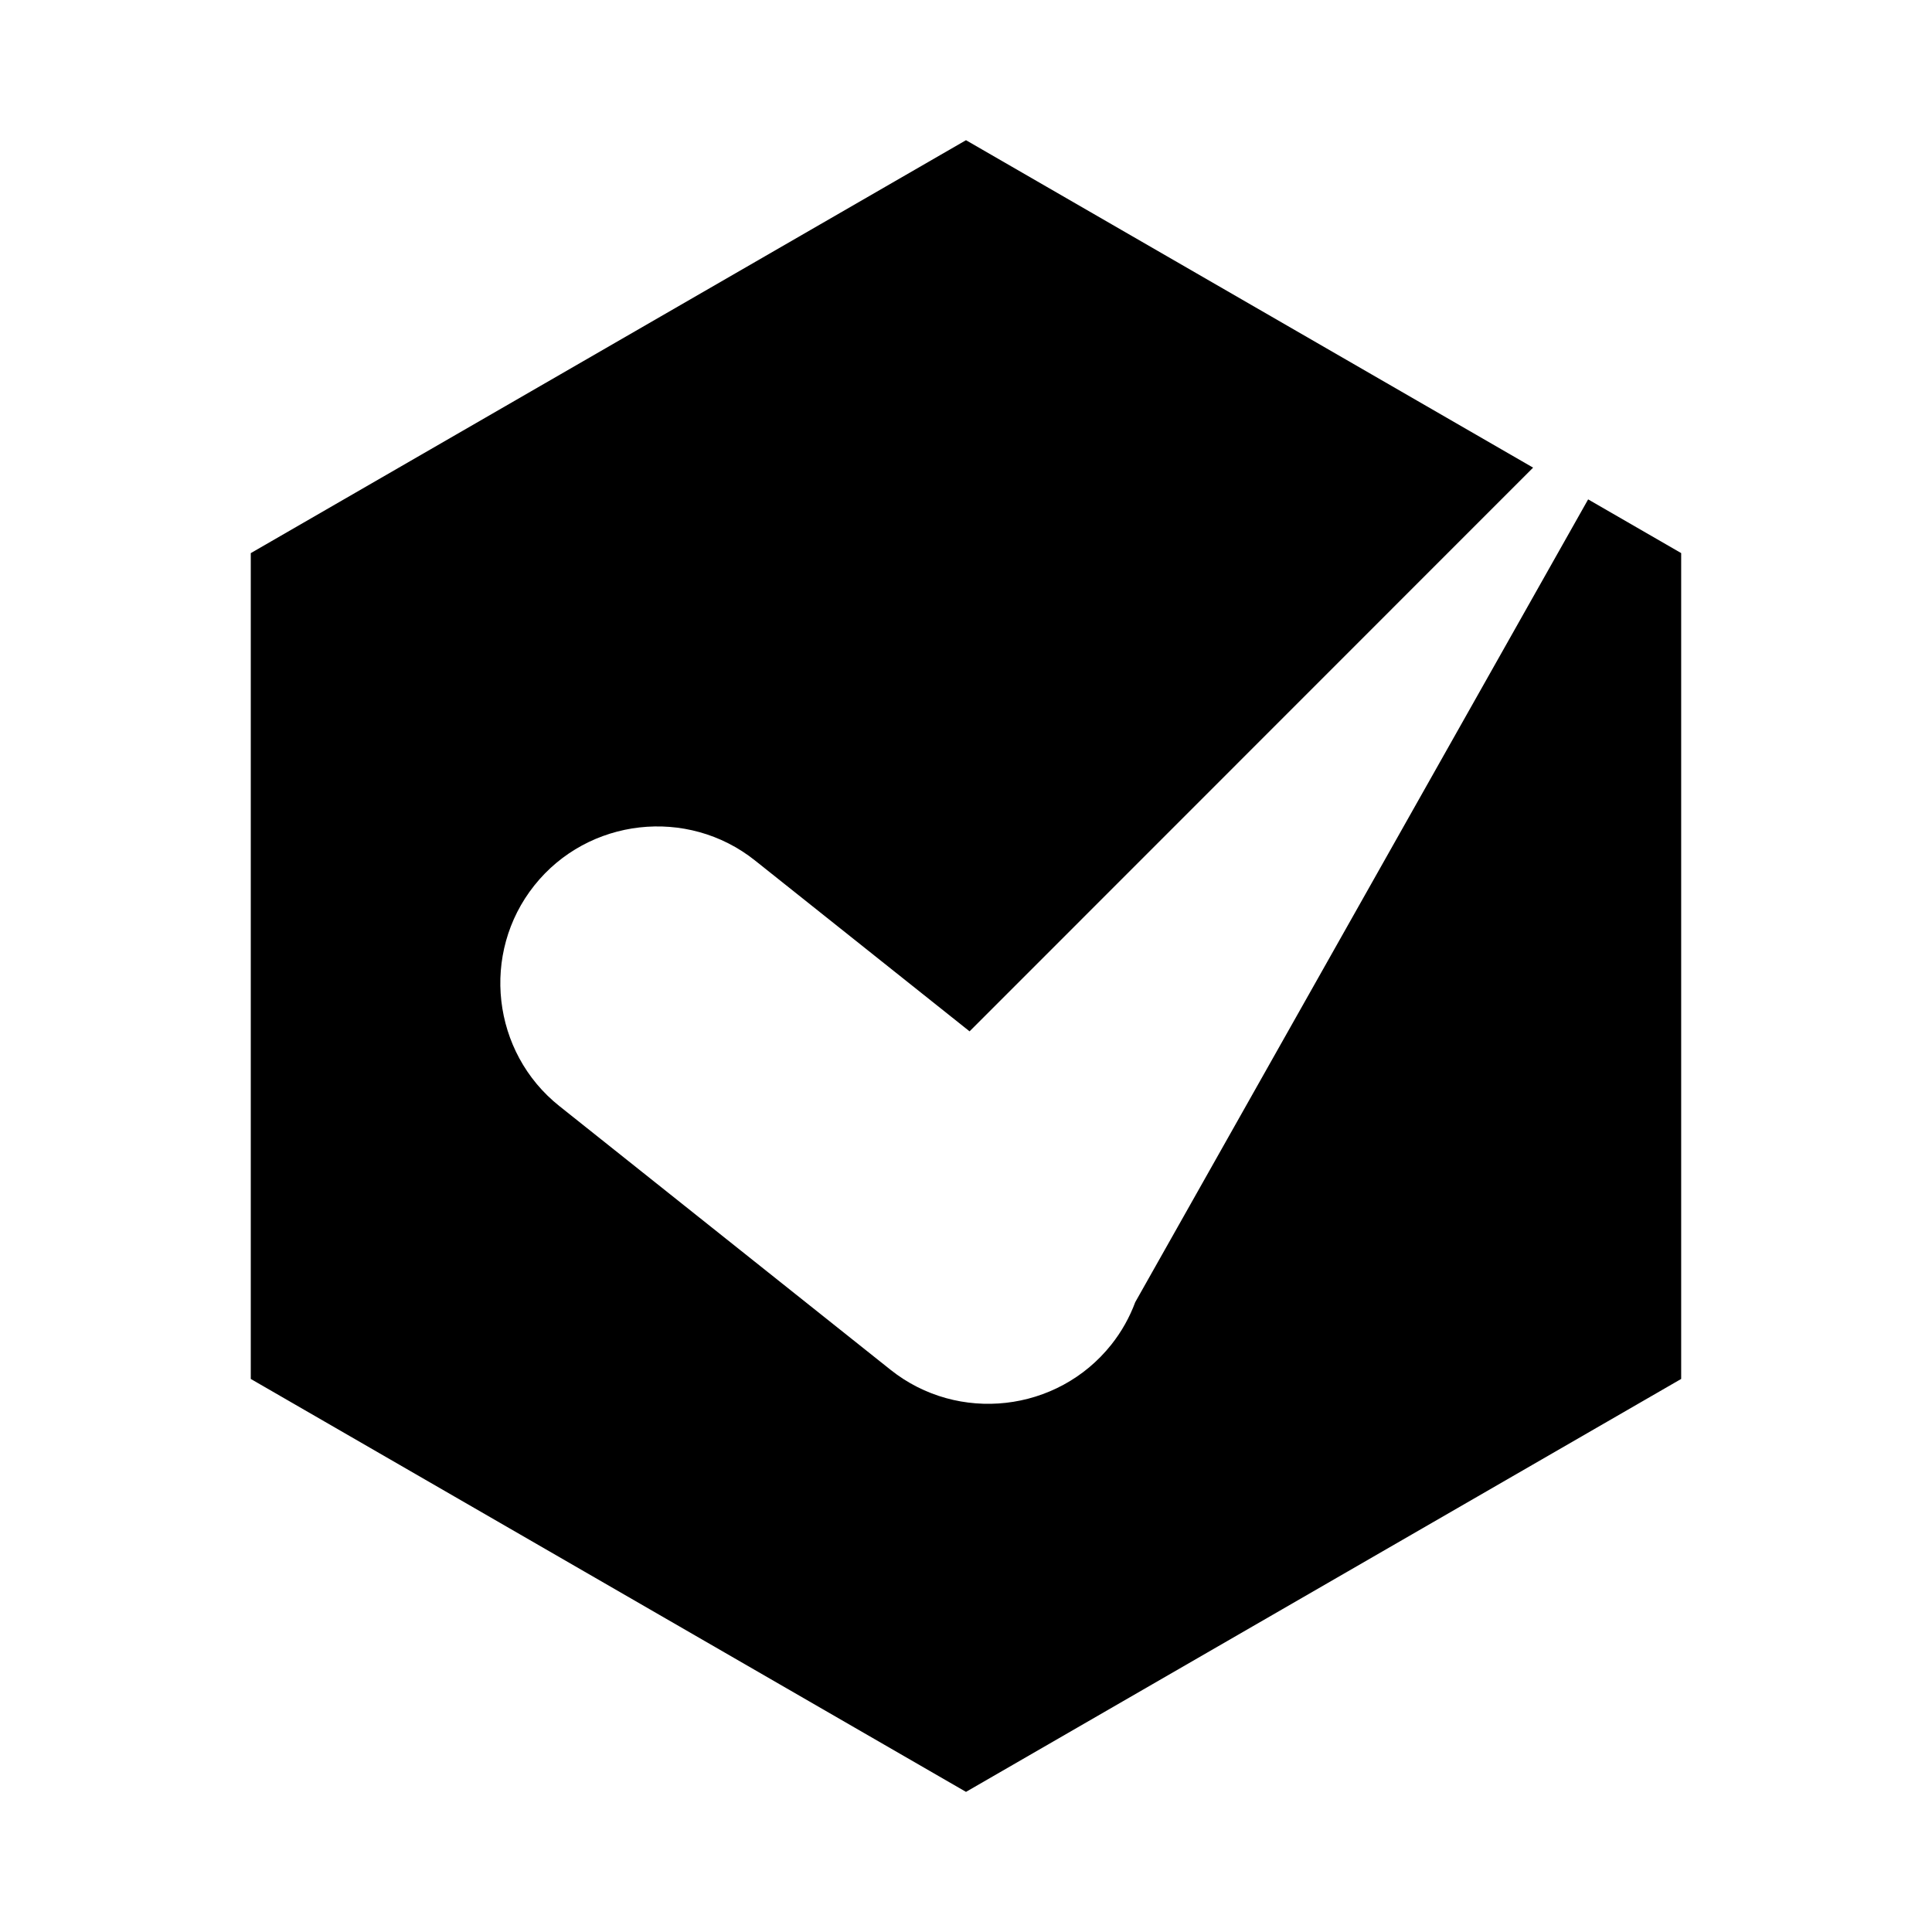 <?xml version="1.0" encoding="UTF-8"?>
<!-- The Best Svg Icon site in the world: iconSvg.co, Visit us! https://iconsvg.co -->
<svg fill="#000000" width="800px" height="800px" version="1.1" viewBox="144 144 512 512" xmlns="http://www.w3.org/2000/svg">
 <path d="m444.85 489.09c-1.484 3.984-3.59 7.805-6.375 11.297-14.254 17.902-40.562 20.883-58.465 6.629l-87.777-69.898c-17.902-14.254-20.887-40.562-6.629-58.465 14.254-17.902 40.562-20.883 58.465-6.629l56.879 45.293 149.34-149.39-150.29-86.773-189.54 109.43v218.85l189.54 109.43 189.53-109.43v-218.86l-24.656-14.234z"/>
</svg>